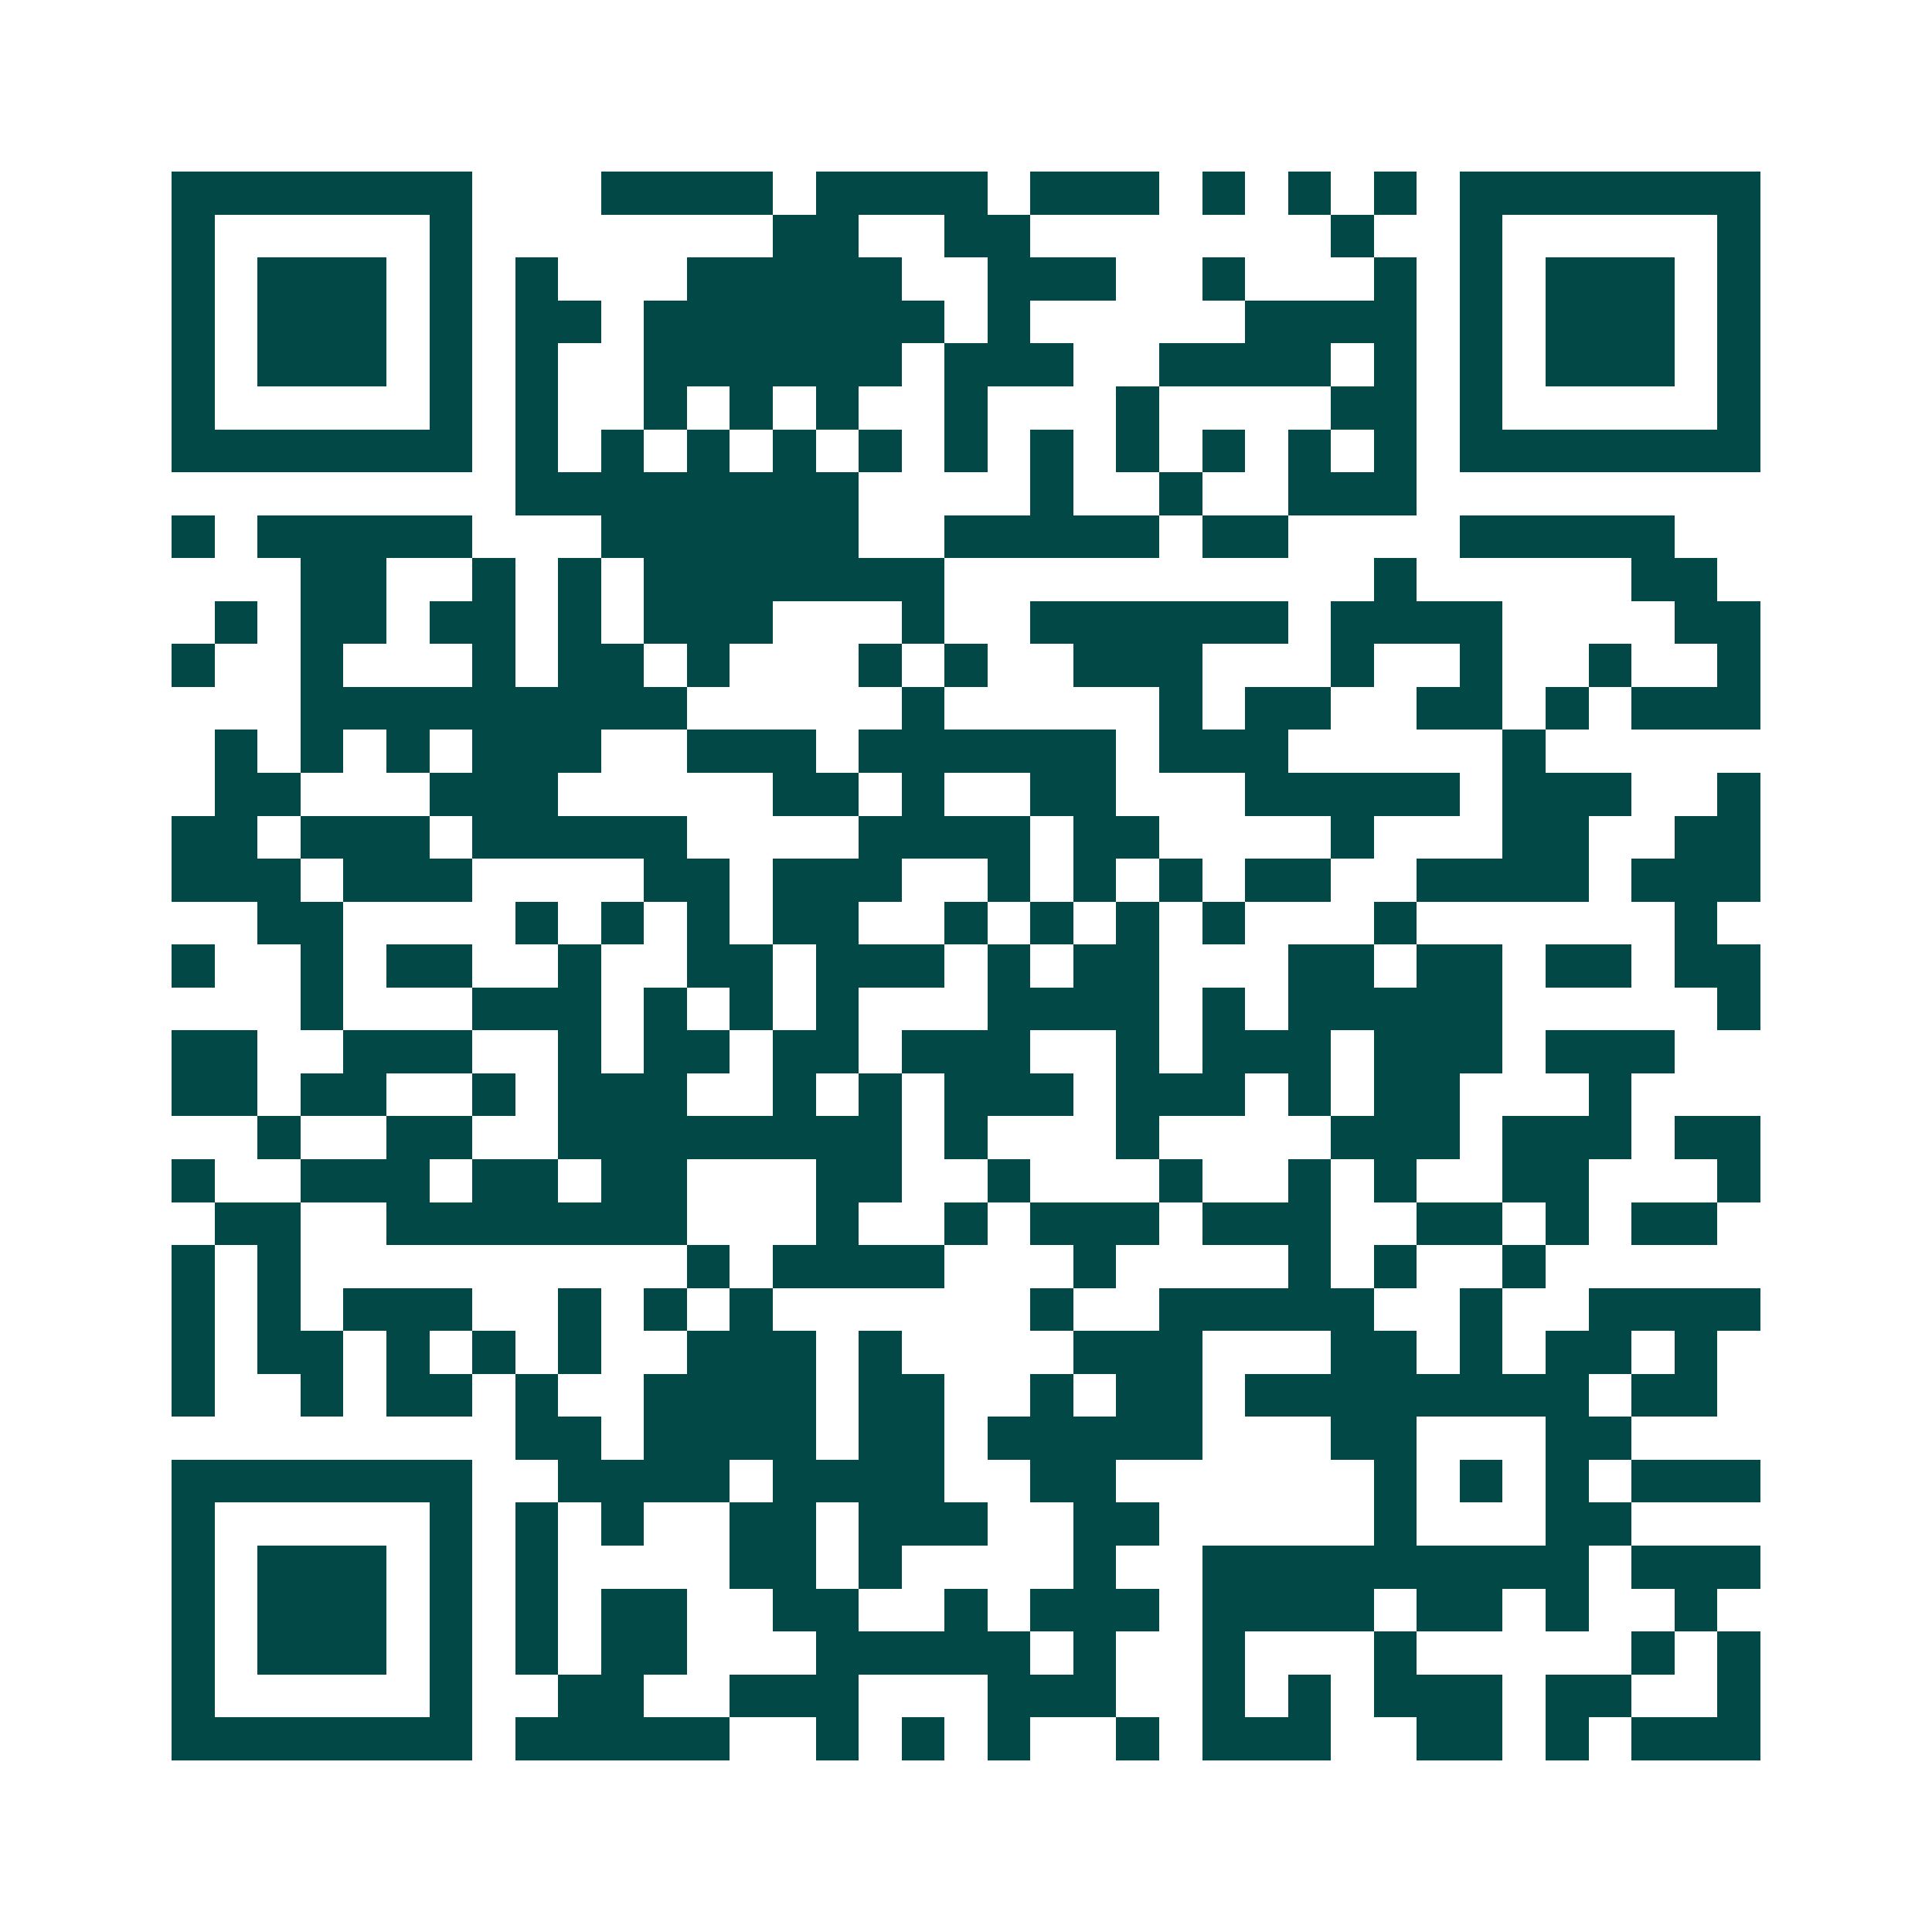 <svg xmlns="http://www.w3.org/2000/svg" width="200" height="200" viewBox="0 0 45 45" shape-rendering="crispEdges"><path fill="#ffffff" d="M0 0h45v45H0z"/><path stroke="#014847" d="M4 4.5h7m3 0h4m1 0h4m1 0h3m1 0h1m1 0h1m1 0h1m1 0h7M4 5.5h1m5 0h1m7 0h2m2 0h2m7 0h1m2 0h1m5 0h1M4 6.5h1m1 0h3m1 0h1m1 0h1m3 0h5m2 0h3m2 0h1m3 0h1m1 0h1m1 0h3m1 0h1M4 7.5h1m1 0h3m1 0h1m1 0h2m1 0h7m1 0h1m5 0h4m1 0h1m1 0h3m1 0h1M4 8.5h1m1 0h3m1 0h1m1 0h1m2 0h6m1 0h3m2 0h4m1 0h1m1 0h1m1 0h3m1 0h1M4 9.5h1m5 0h1m1 0h1m2 0h1m1 0h1m1 0h1m2 0h1m3 0h1m4 0h2m1 0h1m5 0h1M4 10.5h7m1 0h1m1 0h1m1 0h1m1 0h1m1 0h1m1 0h1m1 0h1m1 0h1m1 0h1m1 0h1m1 0h1m1 0h7M12 11.5h8m4 0h1m2 0h1m2 0h3M4 12.5h1m1 0h5m3 0h6m2 0h5m1 0h2m4 0h5M7 13.5h2m2 0h1m1 0h1m1 0h7m10 0h1m5 0h2M5 14.5h1m1 0h2m1 0h2m1 0h1m1 0h3m3 0h1m2 0h6m1 0h4m4 0h2M4 15.5h1m2 0h1m3 0h1m1 0h2m1 0h1m3 0h1m1 0h1m2 0h3m3 0h1m2 0h1m2 0h1m2 0h1M7 16.5h9m5 0h1m5 0h1m1 0h2m2 0h2m1 0h1m1 0h3M5 17.5h1m1 0h1m1 0h1m1 0h3m2 0h3m1 0h6m1 0h3m5 0h1M5 18.5h2m3 0h3m5 0h2m1 0h1m2 0h2m3 0h5m1 0h3m2 0h1M4 19.5h2m1 0h3m1 0h5m4 0h4m1 0h2m4 0h1m3 0h2m2 0h2M4 20.5h3m1 0h3m4 0h2m1 0h3m2 0h1m1 0h1m1 0h1m1 0h2m2 0h4m1 0h3M6 21.5h2m4 0h1m1 0h1m1 0h1m1 0h2m2 0h1m1 0h1m1 0h1m1 0h1m3 0h1m6 0h1M4 22.5h1m2 0h1m1 0h2m2 0h1m2 0h2m1 0h3m1 0h1m1 0h2m3 0h2m1 0h2m1 0h2m1 0h2M7 23.5h1m3 0h3m1 0h1m1 0h1m1 0h1m3 0h4m1 0h1m1 0h5m5 0h1M4 24.5h2m2 0h3m2 0h1m1 0h2m1 0h2m1 0h3m2 0h1m1 0h3m1 0h3m1 0h3M4 25.5h2m1 0h2m2 0h1m1 0h3m2 0h1m1 0h1m1 0h3m1 0h3m1 0h1m1 0h2m3 0h1M6 26.5h1m2 0h2m2 0h8m1 0h1m3 0h1m4 0h3m1 0h3m1 0h2M4 27.5h1m2 0h3m1 0h2m1 0h2m3 0h2m2 0h1m3 0h1m2 0h1m1 0h1m2 0h2m3 0h1M5 28.5h2m2 0h7m3 0h1m2 0h1m1 0h3m1 0h3m2 0h2m1 0h1m1 0h2M4 29.5h1m1 0h1m9 0h1m1 0h4m3 0h1m4 0h1m1 0h1m2 0h1M4 30.5h1m1 0h1m1 0h3m2 0h1m1 0h1m1 0h1m6 0h1m2 0h5m2 0h1m2 0h4M4 31.5h1m1 0h2m1 0h1m1 0h1m1 0h1m2 0h3m1 0h1m4 0h3m3 0h2m1 0h1m1 0h2m1 0h1M4 32.5h1m2 0h1m1 0h2m1 0h1m2 0h4m1 0h2m2 0h1m1 0h2m1 0h8m1 0h2M12 33.5h2m1 0h4m1 0h2m1 0h5m3 0h2m3 0h2M4 34.5h7m2 0h4m1 0h4m2 0h2m6 0h1m1 0h1m1 0h1m1 0h3M4 35.5h1m5 0h1m1 0h1m1 0h1m2 0h2m1 0h3m2 0h2m5 0h1m3 0h2M4 36.5h1m1 0h3m1 0h1m1 0h1m4 0h2m1 0h1m4 0h1m2 0h9m1 0h3M4 37.5h1m1 0h3m1 0h1m1 0h1m1 0h2m2 0h2m2 0h1m1 0h3m1 0h4m1 0h2m1 0h1m2 0h1M4 38.5h1m1 0h3m1 0h1m1 0h1m1 0h2m3 0h5m1 0h1m2 0h1m3 0h1m5 0h1m1 0h1M4 39.5h1m5 0h1m2 0h2m2 0h3m3 0h3m2 0h1m1 0h1m1 0h3m1 0h2m2 0h1M4 40.5h7m1 0h5m2 0h1m1 0h1m1 0h1m2 0h1m1 0h3m2 0h2m1 0h1m1 0h3"/></svg>
